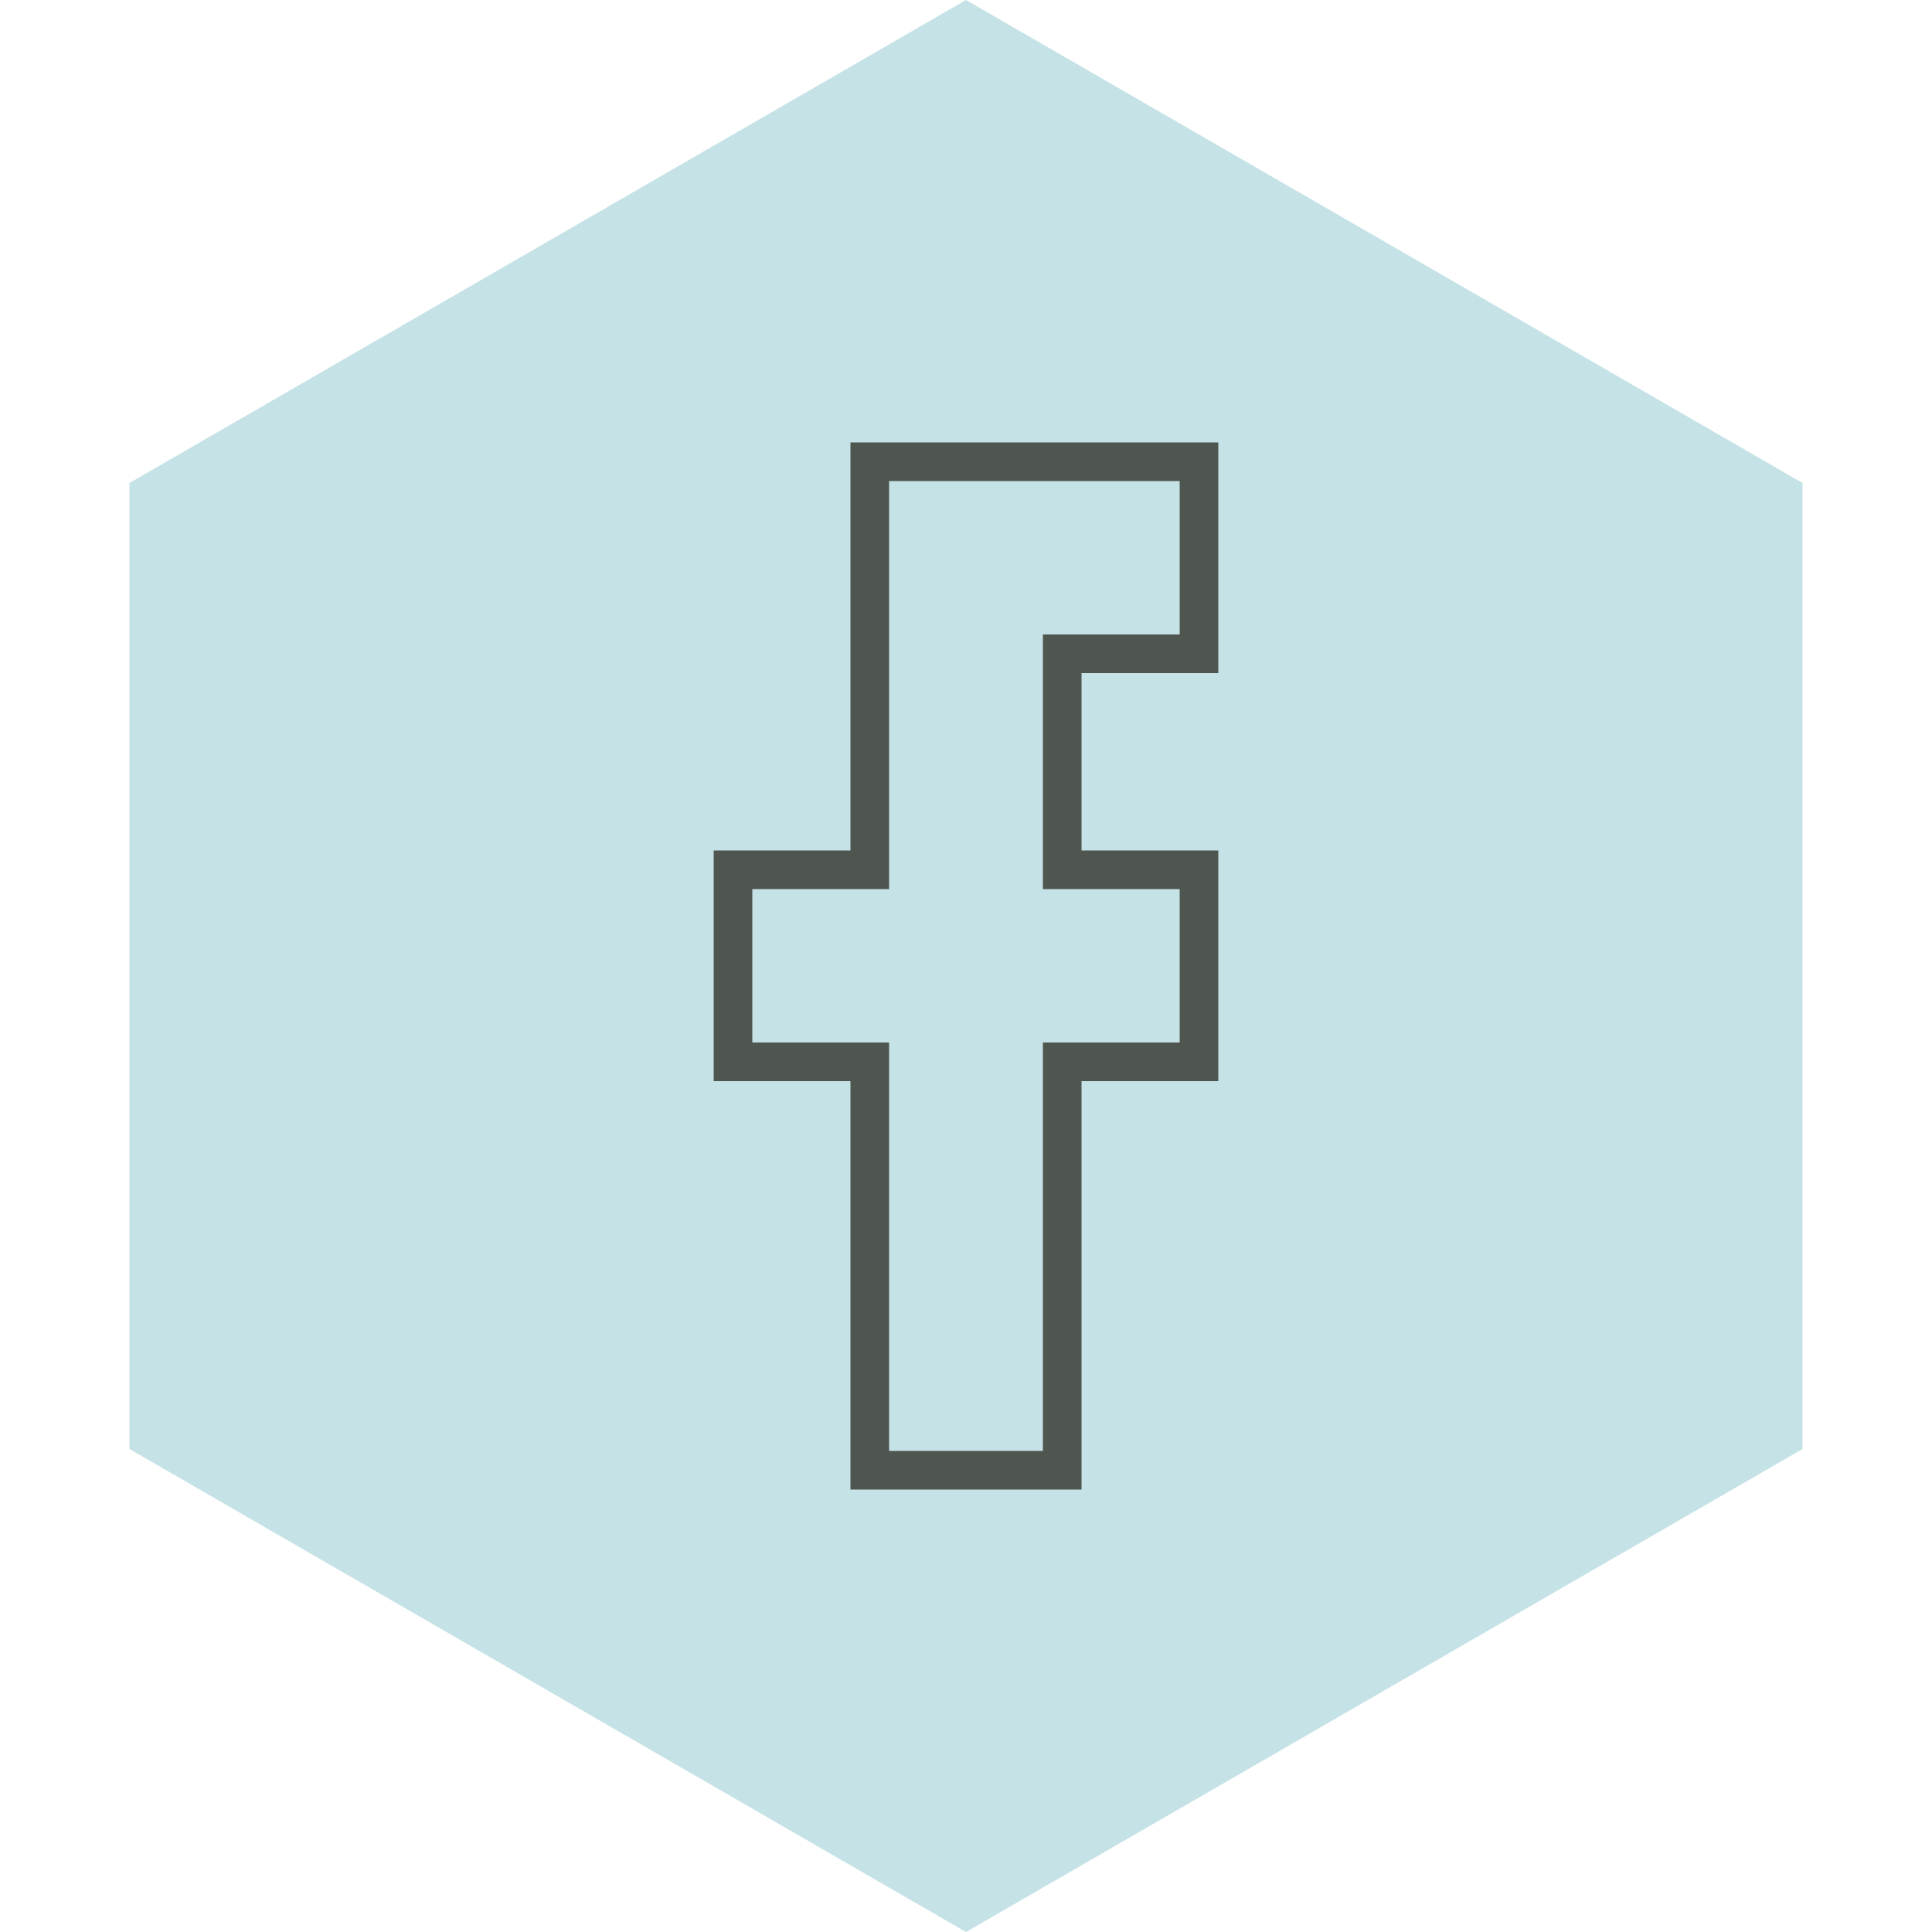 <?xml version="1.0" encoding="UTF-8"?>
<svg xmlns="http://www.w3.org/2000/svg" id="Ebene_1" data-name="Ebene 1" width="50" height="50" viewBox="0 0 50 50">
  <defs>
    <style>
      .cls-1 {
        fill: none;
        stroke: #4f564f;
      }

      .cls-2 {
        fill: #c5e2e6;
      }
    </style>
  </defs>
  <polygon class="cls-2" points="25 0 3.35 12.5 3.35 37.5 25 50 46.65 37.5 46.65 12.5 25 0"></polygon>
  <polygon class="cls-1" points="27.49 22.51 27.49 16.92 31.03 16.92 31.03 11.95 27.49 11.95 22.51 11.95 22.51 16.92 22.51 22.51 18.97 22.51 18.97 27.48 22.51 27.48 22.51 38.05 27.49 38.05 27.49 27.48 31.03 27.48 31.03 22.51 27.49 22.51"></polygon>
</svg>
